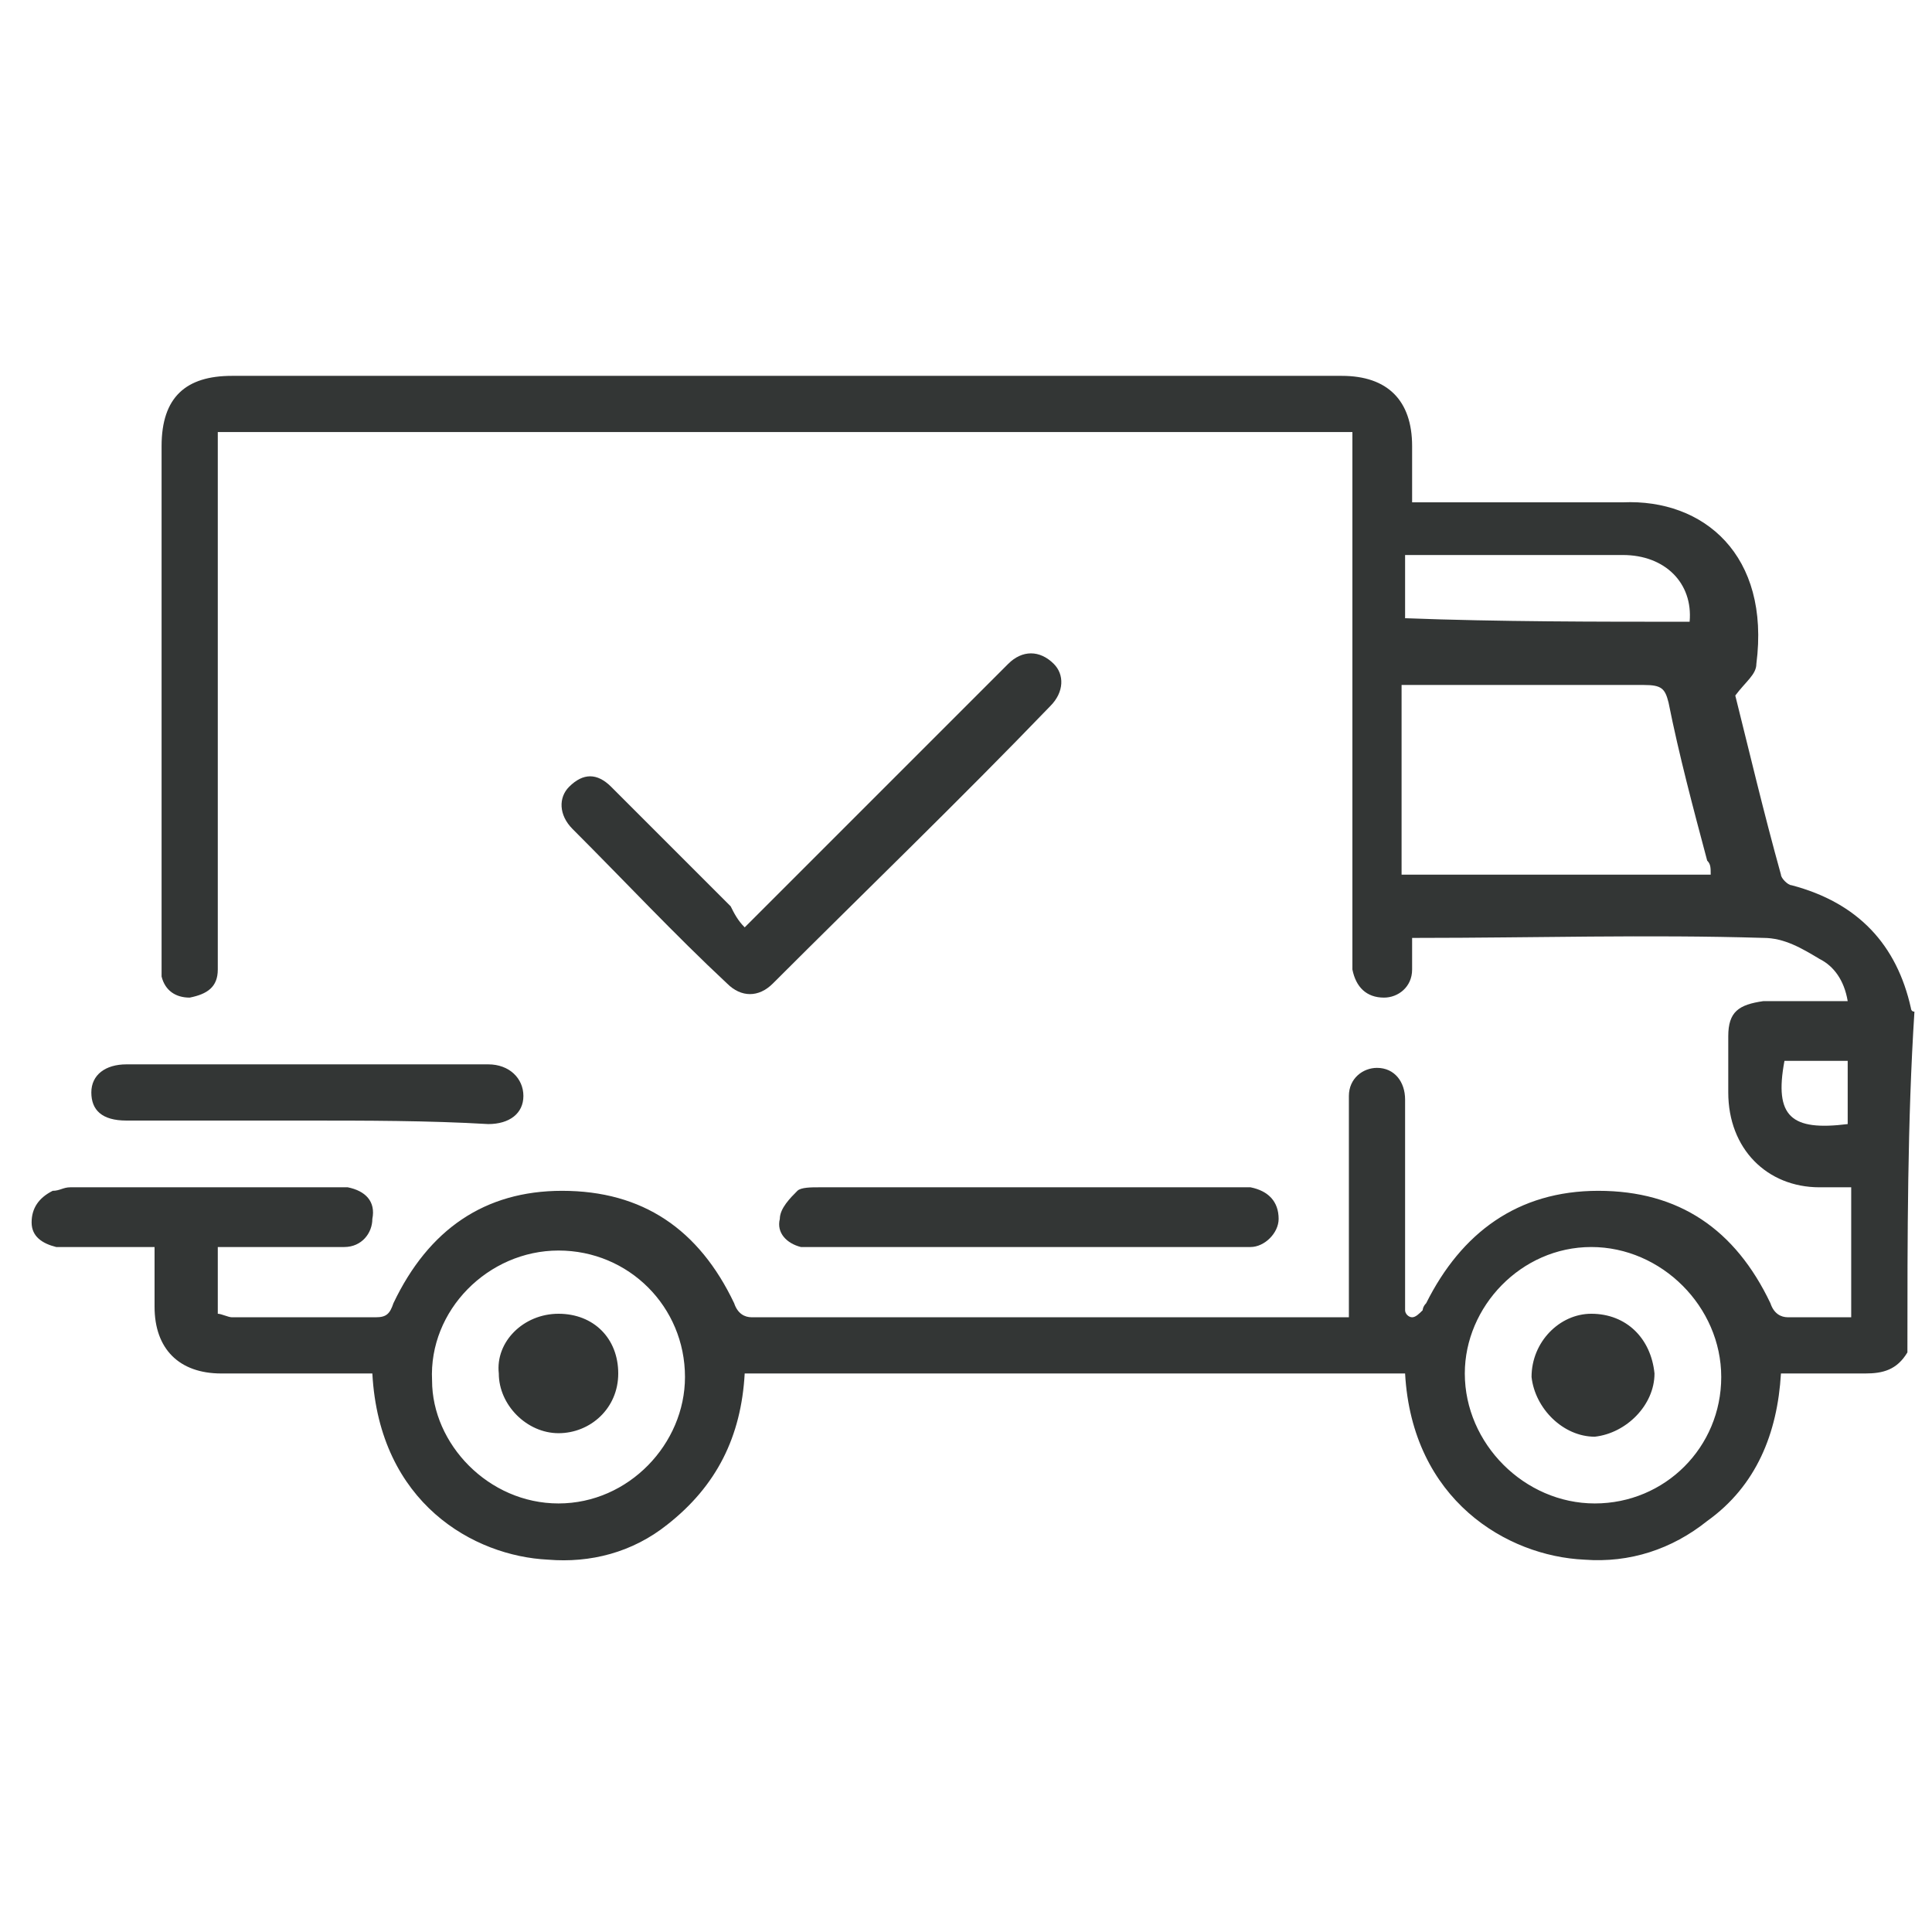 <svg width="55" height="55" viewBox="0 0 55 55" fill="none" xmlns="http://www.w3.org/2000/svg">
<path d="M54.3 38.5C54 39 53.6 39.1 53.1 39.1C52.3 39.1 51.5 39.1 50.7 39.1C50.6 40.8 50 42.3 48.6 43.3C47.6 44.1 46.4 44.5 45.1 44.4C42.9 44.3 40.2 42.7 40 39.1C33.7 39.1 27.5 39.1 21.2 39.1C21.1 40.9 20.4 42.3 19 43.4C18 44.2 16.8 44.5 15.6 44.4C13.5 44.3 10.8 42.8 10.6 39.1C10.4 39.1 10.2 39.1 10.1 39.1C8.8 39.1 7.6 39.1 6.3 39.1C5.1 39.1 4.4 38.4 4.4 37.2C4.4 36.7 4.4 36.1 4.4 35.5C3.6 35.5 2.9 35.5 2.2 35.5C2 35.5 1.8 35.5 1.6 35.5C1.2 35.4 0.9 35.2 0.9 34.8C0.9 34.4 1.1 34.1 1.5 33.9C1.7 33.9 1.8 33.8 2 33.8C4.5 33.8 7 33.8 9.5 33.8C9.6 33.8 9.7 33.8 9.9 33.8C10.4 33.9 10.7 34.2 10.6 34.7C10.6 35.1 10.3 35.5 9.8 35.5C8.8 35.5 7.8 35.5 6.8 35.5C6.6 35.5 6.4 35.5 6.2 35.5C6.2 36.1 6.2 36.7 6.2 37.4C6.3 37.4 6.5 37.5 6.6 37.5C8 37.5 9.3 37.5 10.7 37.5C11 37.5 11.1 37.4 11.2 37.1C12.2 35 13.8 33.9 16 33.9C18.3 33.9 19.9 35 20.9 37.1C21 37.4 21.2 37.5 21.4 37.5C26.9 37.5 32.4 37.5 38 37.5C38.1 37.5 38.2 37.5 38.4 37.5C38.4 37.3 38.4 37.1 38.4 36.9C38.4 35.1 38.4 33.4 38.4 31.6C38.4 31.5 38.4 31.3 38.4 31.2C38.4 30.7 38.8 30.4 39.2 30.4C39.7 30.4 40 30.8 40 31.3C40 33.2 40 35.1 40 36.9C40 37 40 37.2 40 37.3C40 37.4 40.1 37.5 40.2 37.5C40.3 37.5 40.4 37.4 40.5 37.3C40.5 37.3 40.5 37.2 40.6 37.1C41.6 35.1 43.2 33.9 45.5 33.9C47.8 33.9 49.4 35 50.4 37.1C50.5 37.4 50.7 37.5 50.9 37.5C51.5 37.5 52 37.5 52.7 37.5C52.7 36.3 52.7 35.1 52.7 33.8C52.4 33.8 52.1 33.8 51.8 33.8C50.3 33.8 49.2 32.7 49.2 31.1C49.2 30.6 49.2 30 49.2 29.5C49.2 28.8 49.5 28.6 50.2 28.5C51 28.5 51.8 28.5 52.6 28.5C52.5 27.9 52.2 27.5 51.8 27.3C51.3 27 50.8 26.7 50.2 26.7C46.9 26.6 43.6 26.7 40.4 26.7C40.3 26.7 40.3 26.7 40.2 26.7C40.2 27 40.2 27.3 40.2 27.6C40.2 28.1 39.8 28.4 39.4 28.4C38.9 28.4 38.6 28.1 38.5 27.6C38.5 27.4 38.5 27.3 38.5 27.1C38.5 22.4 38.5 17.7 38.5 13C38.5 12.8 38.5 12.6 38.5 12.3C27.7 12.3 17 12.3 6.2 12.3C6.2 12.5 6.2 12.7 6.2 12.9C6.2 17.6 6.2 22.3 6.2 27.1C6.2 27.3 6.2 27.4 6.2 27.6C6.2 28.1 5.9 28.3 5.4 28.4C5 28.4 4.7 28.2 4.6 27.8C4.6 27.6 4.6 27.4 4.6 27.2C4.6 22.4 4.6 17.5 4.6 12.7C4.6 11.3 5.3 10.7 6.6 10.7C17.1 10.7 27.7 10.7 38.2 10.7C39.5 10.7 40.2 11.4 40.2 12.7C40.2 13.2 40.2 13.7 40.2 14.3C40.4 14.3 40.6 14.3 40.8 14.3C42.6 14.3 44.4 14.3 46.2 14.3C48.5 14.2 50.4 15.8 50 18.9C50 19.2 49.7 19.4 49.4 19.8C49.8 21.4 50.2 23.1 50.7 24.9C50.7 25 50.9 25.2 51 25.2C52.9 25.7 54 26.9 54.4 28.7C54.4 28.7 54.4 28.8 54.5 28.8C54.3 31.9 54.3 35.2 54.3 38.5ZM48.7 24.9C48.7 24.7 48.7 24.6 48.6 24.5C48.2 23 47.8 21.5 47.5 20C47.4 19.6 47.3 19.5 46.8 19.5C44.7 19.5 42.6 19.5 40.4 19.5C40.2 19.5 40.1 19.5 39.9 19.5C39.9 21.3 39.9 23.1 39.9 24.9C42.9 24.9 45.8 24.9 48.7 24.9ZM45.4 42.8C47.4 42.8 49 41.2 49 39.2C49 37.2 47.3 35.5 45.3 35.5C43.3 35.5 41.7 37.2 41.7 39.1C41.7 41.1 43.4 42.8 45.4 42.8ZM15.9 42.8C17.9 42.8 19.5 41.1 19.5 39.2C19.5 37.2 17.9 35.6 15.9 35.6C13.9 35.6 12.2 37.3 12.3 39.3C12.3 41.1 13.9 42.8 15.9 42.8ZM48.1 17.7C48.2 16.6 47.4 15.8 46.2 15.8C44.3 15.8 42.3 15.8 40.4 15.8C40.3 15.8 40.2 15.8 40 15.8C40 16.4 40 17 40 17.6C42.7 17.7 45.4 17.7 48.1 17.7ZM52.6 32C52.6 31.4 52.6 30.8 52.6 30.2C52 30.2 51.4 30.2 50.8 30.2C50.5 31.8 51 32.2 52.6 32Z" fill="#333635"/>
<path d="M21.2 26.4C23.4 24.2 25.4 22.2 27.5 20.1C27.9 19.7 28.3 19.3 28.7 18.9C29.1 18.5 29.6 18.5 30 18.9C30.3 19.2 30.3 19.7 29.9 20.1C27.3 22.8 24.6 25.4 22 28C21.6 28.4 21.1 28.4 20.7 28C19.2 26.6 17.8 25.1 16.3 23.6C15.9 23.2 15.9 22.7 16.2 22.4C16.6 22 17 22 17.4 22.4C18.5 23.5 19.6 24.6 20.8 25.8C20.9 26 21 26.2 21.2 26.4Z" fill="#333635"/>
<path d="M29.3 35.5C27.3 35.5 25.4 35.5 23.4 35.5C23.2 35.5 23 35.5 22.8 35.5C22.4 35.4 22.1 35.1 22.2 34.7C22.2 34.4 22.5 34.1 22.7 33.9C22.8 33.8 23.1 33.8 23.3 33.8C27.3 33.8 31.2 33.8 35.2 33.8C35.3 33.8 35.4 33.8 35.6 33.8C36.1 33.9 36.4 34.2 36.4 34.7C36.4 35.1 36 35.5 35.6 35.5C35 35.5 34.3 35.5 33.7 35.5C32.2 35.5 30.7 35.5 29.3 35.5Z" fill="#333635"/>
<path d="M8.7 31.9C7 31.9 5.3 31.9 3.6 31.9C2.9 31.9 2.6 31.6 2.6 31.1C2.6 30.6 3 30.3 3.6 30.3C7 30.3 10.5 30.3 13.9 30.3C14.5 30.3 14.9 30.7 14.9 31.2C14.9 31.7 14.5 32 13.9 32C12.2 31.9 10.4 31.9 8.7 31.9Z" fill="#333635"/>
<path d="M45.3 37.4C46.3 37.4 47 38.1 47.1 39.1C47.1 40 46.3 40.8 45.4 40.9C44.5 40.9 43.7 40.1 43.6 39.2C43.6 38.2 44.4 37.4 45.3 37.4Z" fill="#333635"/>
<path d="M15.9 37.4C16.9 37.4 17.6 38.1 17.6 39.1C17.6 40.1 16.8 40.8 15.9 40.8C15 40.8 14.2 40 14.2 39.1C14.1 38.2 14.9 37.4 15.9 37.4Z" fill="#333635"/>
</svg>
